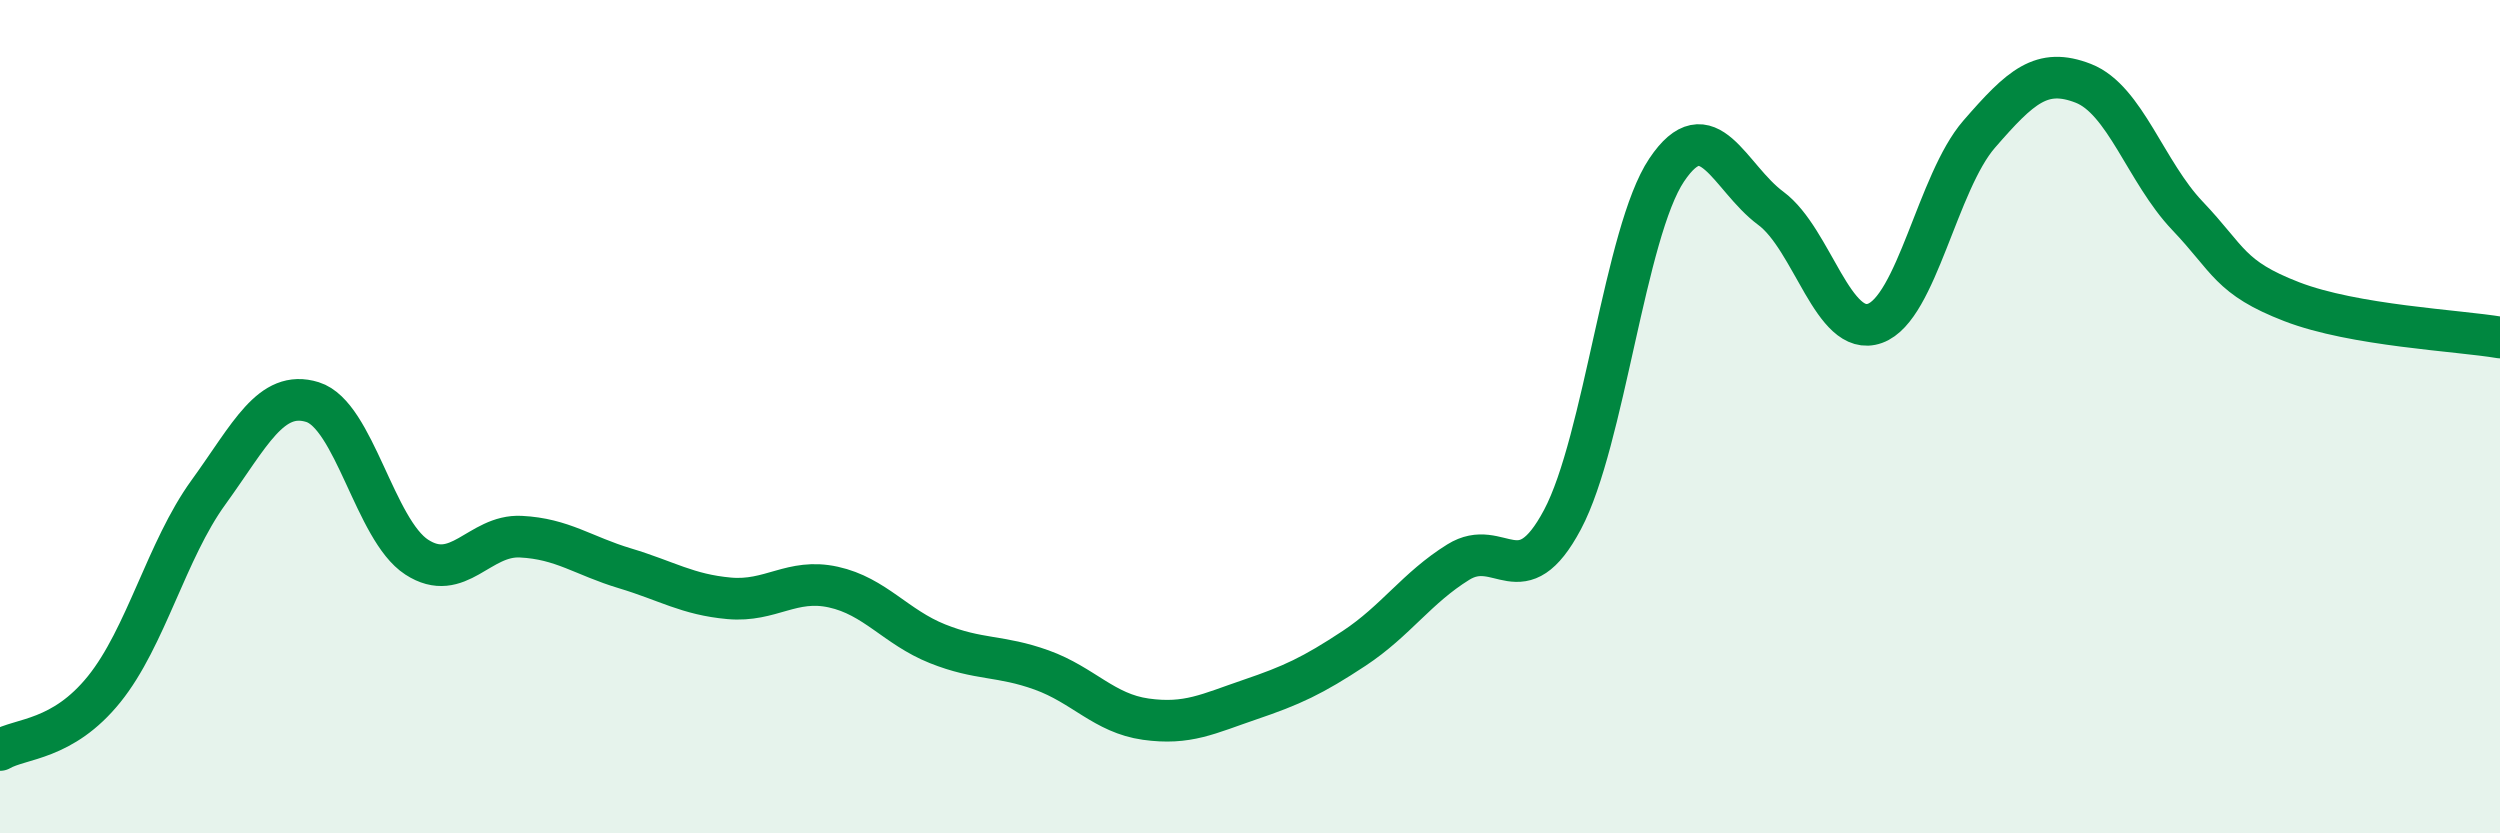 
    <svg width="60" height="20" viewBox="0 0 60 20" xmlns="http://www.w3.org/2000/svg">
      <path
        d="M 0,18 C 0.5,17.71 1.5,17.78 2.5,16.54 C 3.5,15.3 4,13.2 5,11.82 C 6,10.44 6.5,9.34 7.5,9.65 C 8.5,9.96 9,12.72 10,13.37 C 11,14.02 11.5,12.83 12.5,12.88 C 13.5,12.93 14,13.34 15,13.64 C 16,13.94 16.5,14.27 17.5,14.36 C 18.5,14.45 19,13.87 20,14.09 C 21,14.31 21.5,15.05 22.5,15.45 C 23.5,15.85 24,15.72 25,16.08 C 26,16.44 26.5,17.12 27.5,17.26 C 28.5,17.4 29,17.13 30,16.79 C 31,16.45 31.5,16.22 32.5,15.56 C 33.5,14.9 34,14.11 35,13.49 C 36,12.87 36.5,14.35 37.5,12.47 C 38.5,10.59 39,5.57 40,4.08 C 41,2.59 41.5,4.26 42.5,5 C 43.5,5.74 44,8.12 45,7.76 C 46,7.4 46.5,4.37 47.5,3.22 C 48.5,2.07 49,1.61 50,2 C 51,2.39 51.5,4.13 52.5,5.18 C 53.5,6.23 53.5,6.66 55,7.24 C 56.5,7.82 59,7.93 60,8.1L60 20L0 20Z"
        fill="#008740"
        opacity="0.1"
        stroke-linecap="round"
        stroke-linejoin="round"
      />
      <path
        d="M 0,18 C 0.5,17.71 1.5,17.78 2.5,16.54 C 3.5,15.3 4,13.2 5,11.82 C 6,10.44 6.5,9.34 7.5,9.65 C 8.5,9.96 9,12.72 10,13.37 C 11,14.02 11.5,12.83 12.5,12.88 C 13.5,12.93 14,13.34 15,13.64 C 16,13.94 16.5,14.27 17.5,14.36 C 18.5,14.45 19,13.87 20,14.09 C 21,14.31 21.5,15.05 22.5,15.45 C 23.5,15.85 24,15.72 25,16.08 C 26,16.44 26.5,17.12 27.5,17.26 C 28.5,17.4 29,17.13 30,16.79 C 31,16.45 31.5,16.22 32.5,15.56 C 33.5,14.9 34,14.11 35,13.49 C 36,12.87 36.5,14.35 37.5,12.47 C 38.5,10.59 39,5.57 40,4.08 C 41,2.59 41.5,4.26 42.5,5 C 43.5,5.74 44,8.12 45,7.76 C 46,7.4 46.5,4.37 47.5,3.22 C 48.5,2.07 49,1.61 50,2 C 51,2.39 51.5,4.13 52.5,5.18 C 53.5,6.23 53.5,6.66 55,7.24 C 56.5,7.82 59,7.93 60,8.1"
        stroke="#008740"
        stroke-width="1"
        fill="none"
        stroke-linecap="round"
        stroke-linejoin="round"
      />
    </svg>
  